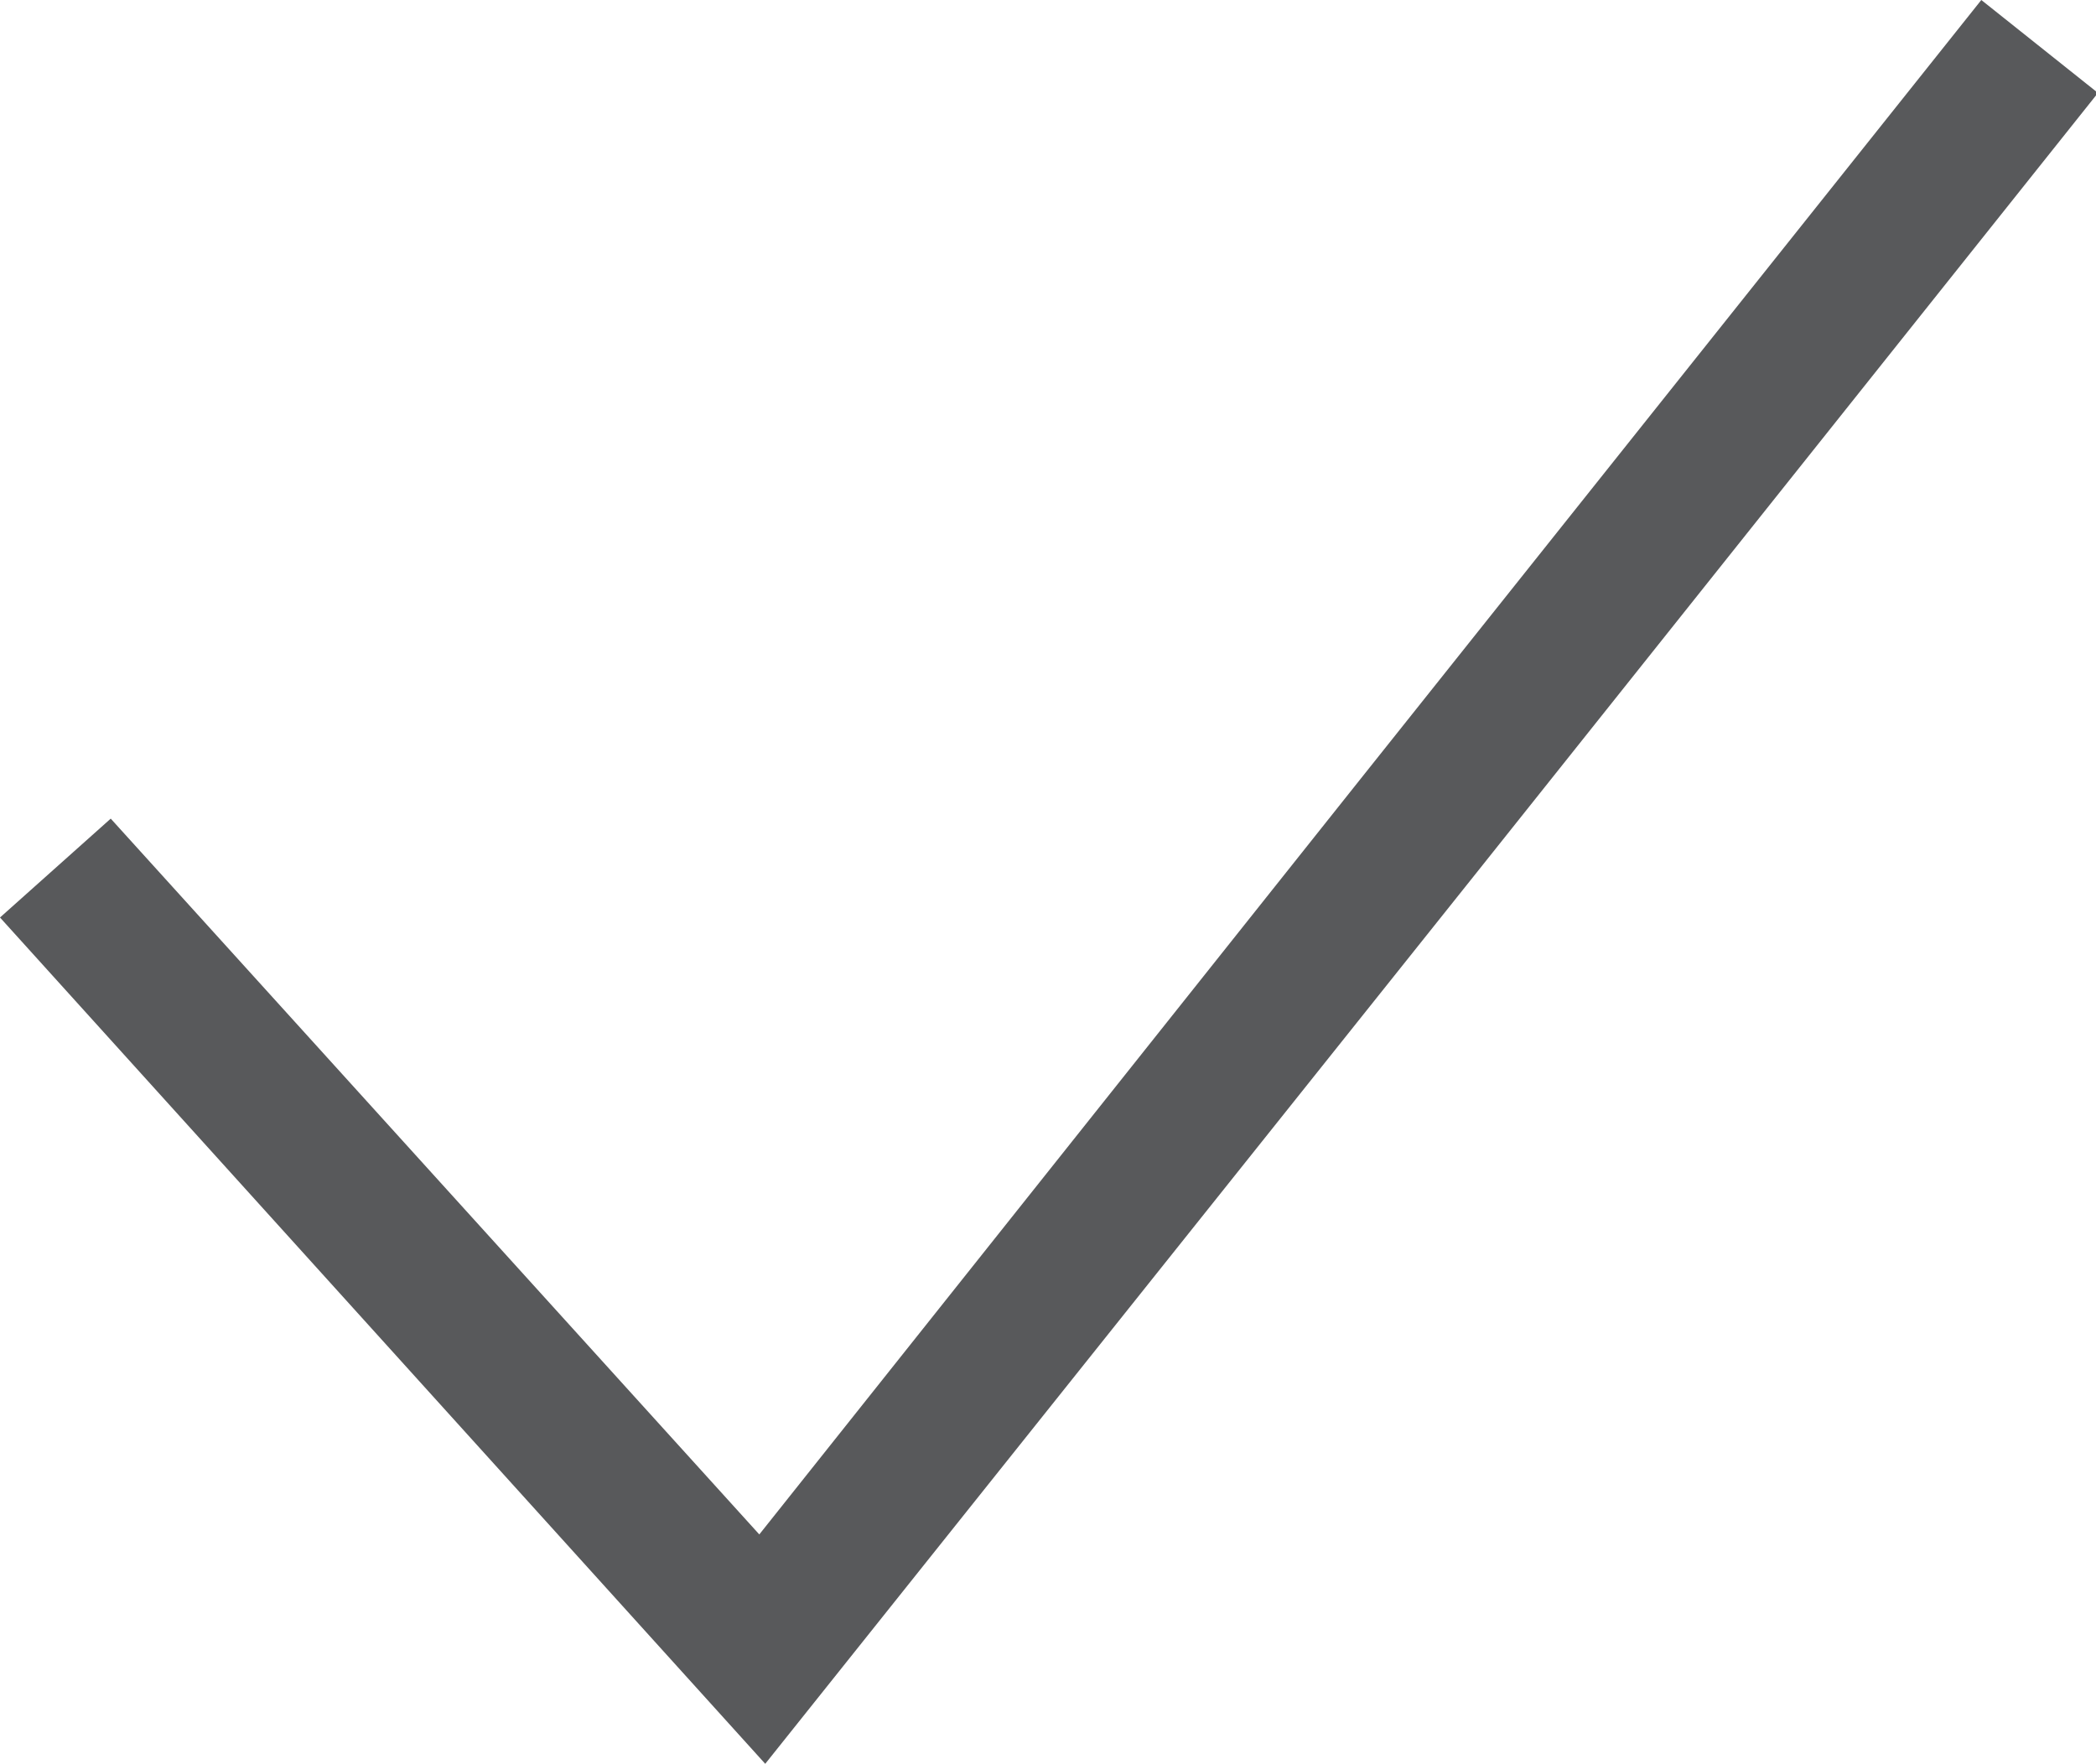 <svg xmlns="http://www.w3.org/2000/svg" viewBox="0 0 10.6 8.92" width="10.6" height="8.92"><defs><style>.cls-1{fill:#58595b;}</style></defs><g id="Layer_2" data-name="Layer 2"><g id="Layer_1-2" data-name="Layer 1"><polygon class="cls-1" points="7.47 4.41 10.61 0.47 10.02 0 6.88 3.94 3.84 7.76 0.56 4.14 0 4.64 3.87 8.92 7.47 4.41"/></g></g></svg>